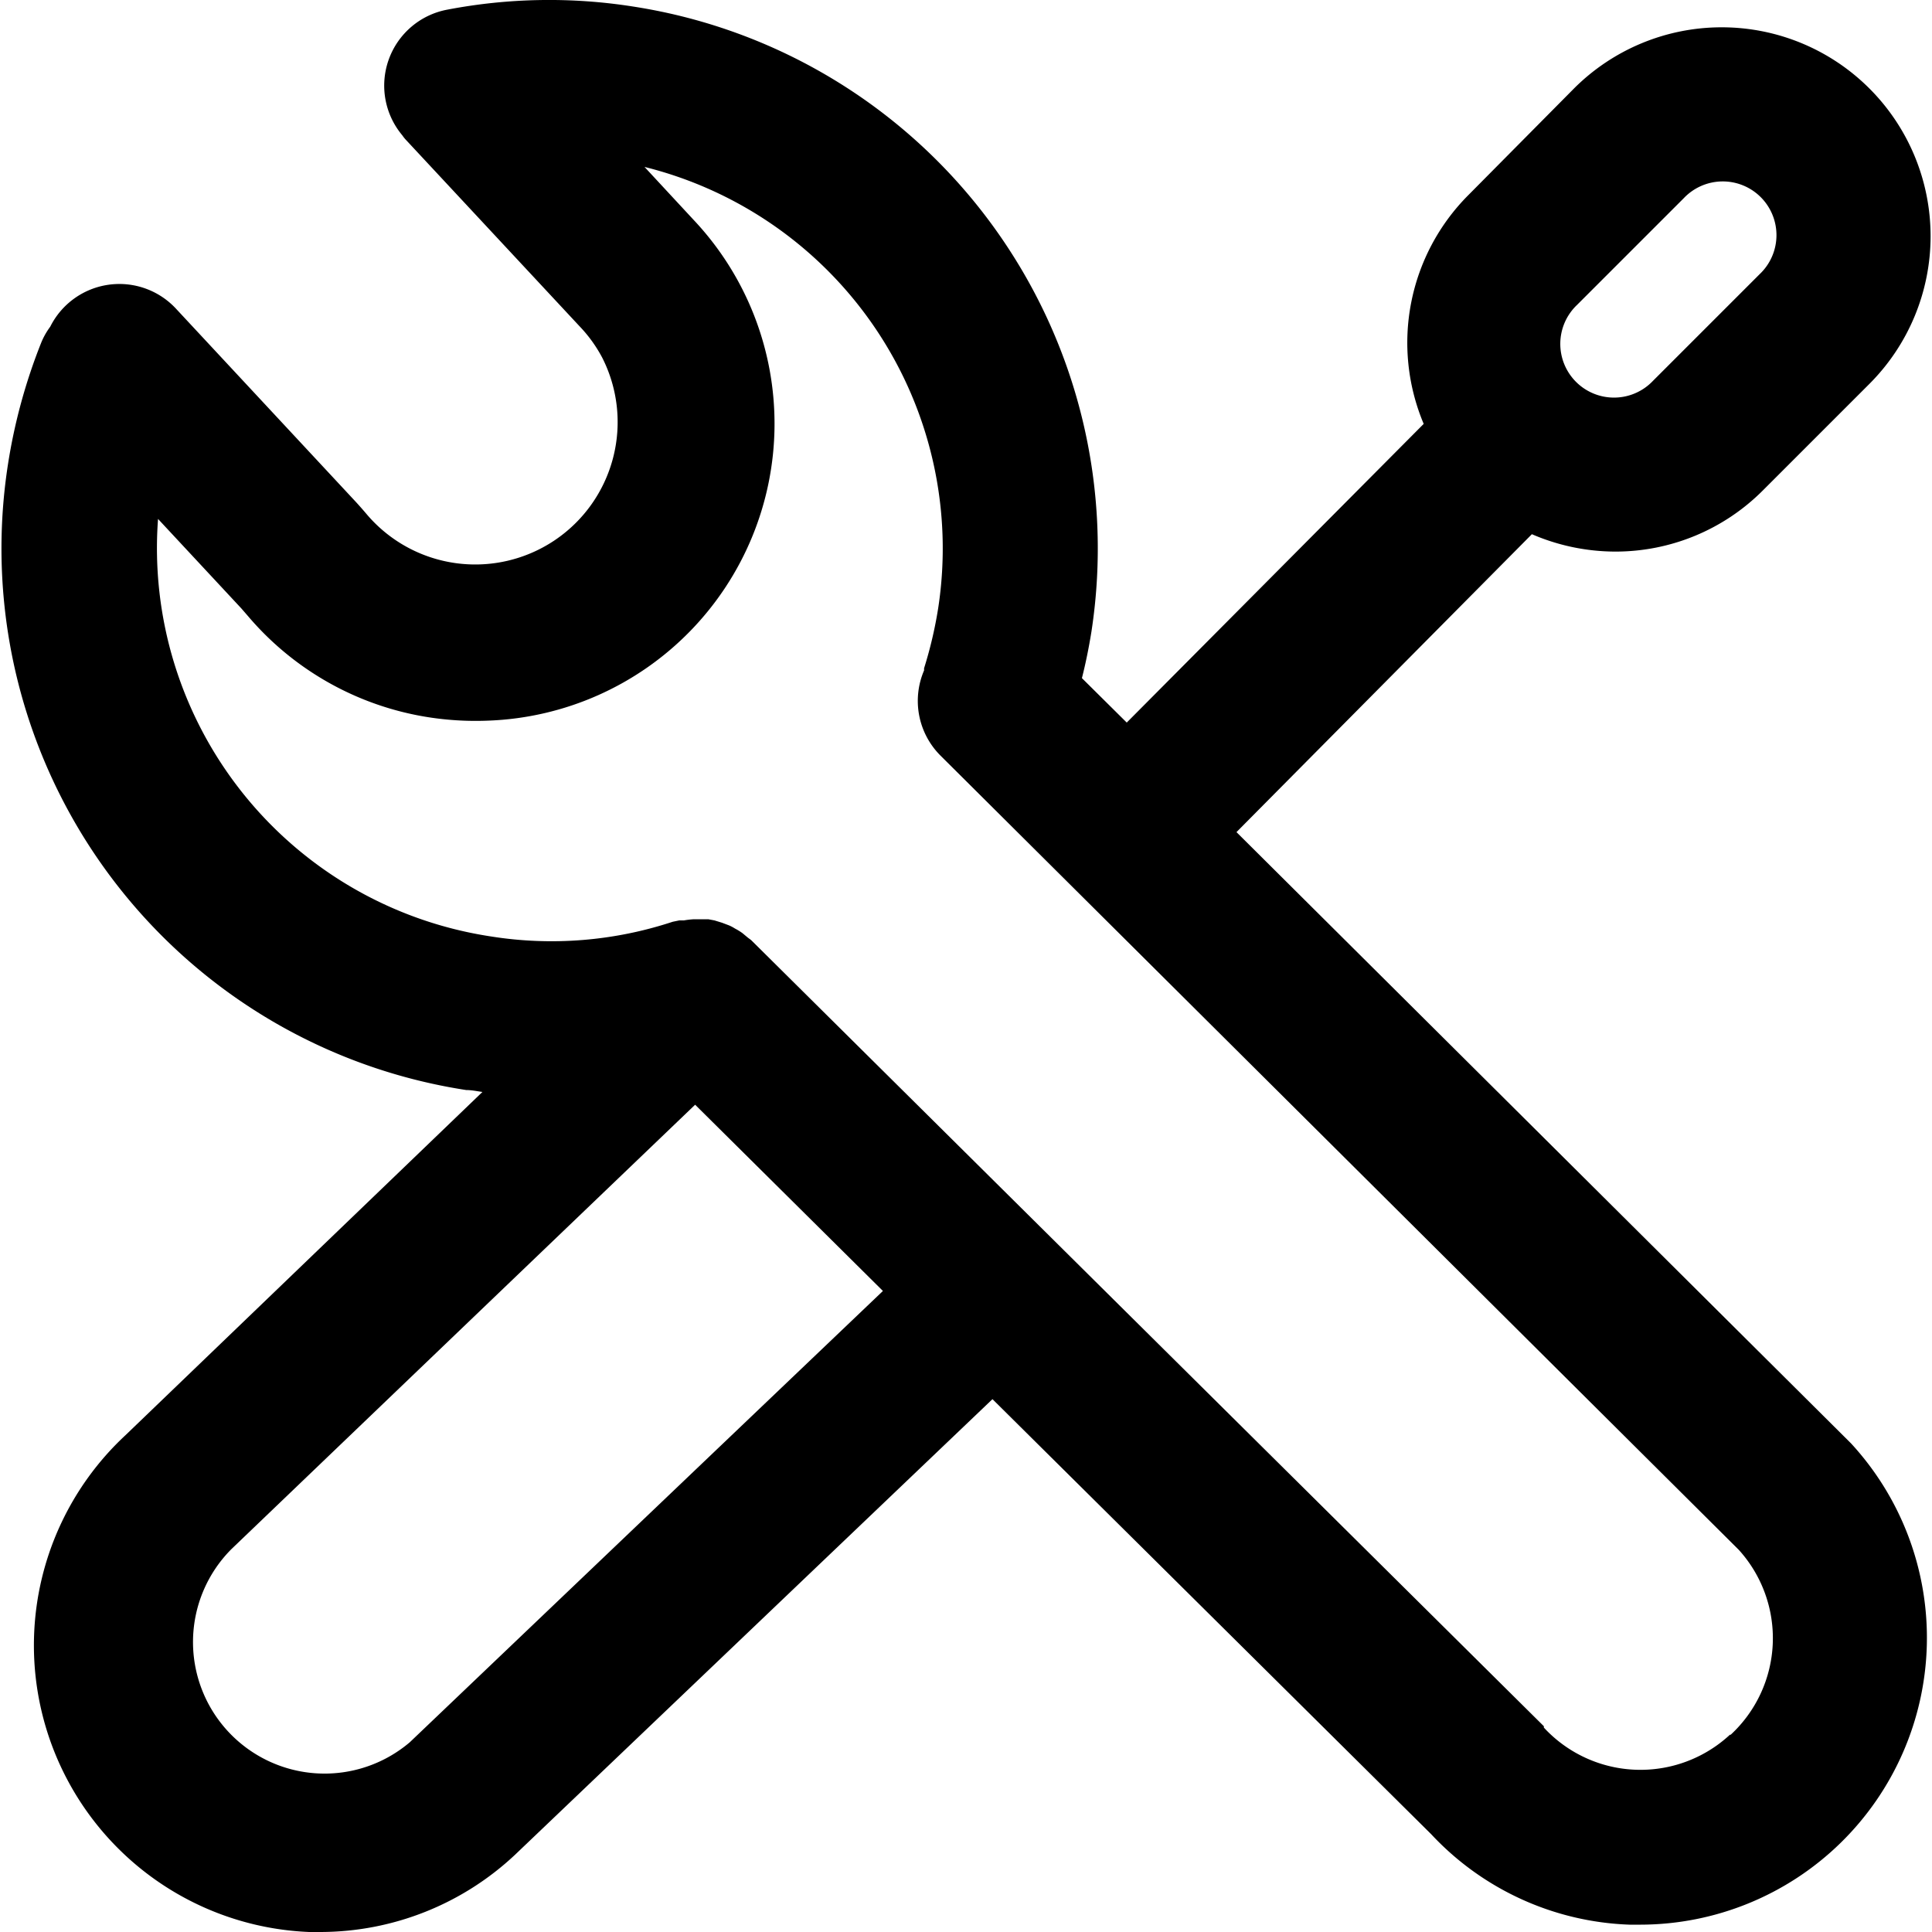 <svg xmlns="http://www.w3.org/2000/svg" viewBox="0 0 100 100" x="0px" y="0px"><defs><style>.cls-1{fill:none;}</style></defs><title>Asset 369</title><g data-name="Layer 2"><g data-name="Layer 1"><path d="M95.75,74.65,64,43.07,79.29,27.65a10.92,10.92,0,0,0,4.31.9,10.77,10.77,0,0,0,7.64-3.16l5.52-5.52A10.81,10.81,0,1,0,81.47,4.58L76,10.1a10.82,10.82,0,0,0-2.31,11.84L58.32,37.4,56,35.1c.2-.79.36-1.59.49-2.39A28.38,28.38,0,0,0,32.78.34,28,28,0,0,0,23.15.5,4,4,0,0,0,20.82,7a2,2,0,0,0,.21.26h0L30,16.89a7.25,7.25,0,0,1,1.17,1.62A7.37,7.37,0,0,1,19,26.64c-.16-.19-.36-.42-.58-.66L9.13,16a4,4,0,0,0-6.53.91,3.78,3.78,0,0,0-.46.81A29,29,0,0,0,.41,24.05,28.36,28.36,0,0,0,24.13,56.42c.28,0,.56.06.84.1L6.49,74.29A14.85,14.85,0,0,0,16,100h.59a14.74,14.74,0,0,0,10.07-4L51.37,72.42,74.08,94.94a14.74,14.74,0,0,0,10.26,4.68l.59,0A14.85,14.85,0,0,0,95.81,74.71ZM81.63,15.78l5.52-5.52a2.78,2.78,0,1,1,3.93,3.93l-5.52,5.52a2.78,2.78,0,1,1-3.93-3.93ZM21.21,90.18a6.81,6.81,0,0,1-9.23-10l24-23,9.72,9.64Zm68.33-.39a6.81,6.81,0,0,1-9.63-.37l0-.07-41-40.66c-.07-.07-.16-.12-.24-.19l-.24-.2a3.14,3.14,0,0,0-.39-.24,2.11,2.11,0,0,0-.3-.16l-.37-.14-.39-.12-.32-.06-.48,0h-.26a4.35,4.35,0,0,0-.52.06l-.24,0-.34.07a20,20,0,0,1-9.41.76A20.33,20.33,0,0,1,8.18,26.86l4.31,4.63.33.38A15.37,15.37,0,0,0,23.1,37.24a15.82,15.82,0,0,0,2.17.06A15.38,15.38,0,0,0,35.91,11.39L33.36,8.64a20.35,20.35,0,0,1,15.2,22.84,21.63,21.63,0,0,1-.73,3.11l0,.11a4,4,0,0,0,.86,4.42L90,80.22a6.81,6.81,0,0,1-.42,9.57Z"/><rect class="cls-1" width="100" height="100"/></g></g></svg>